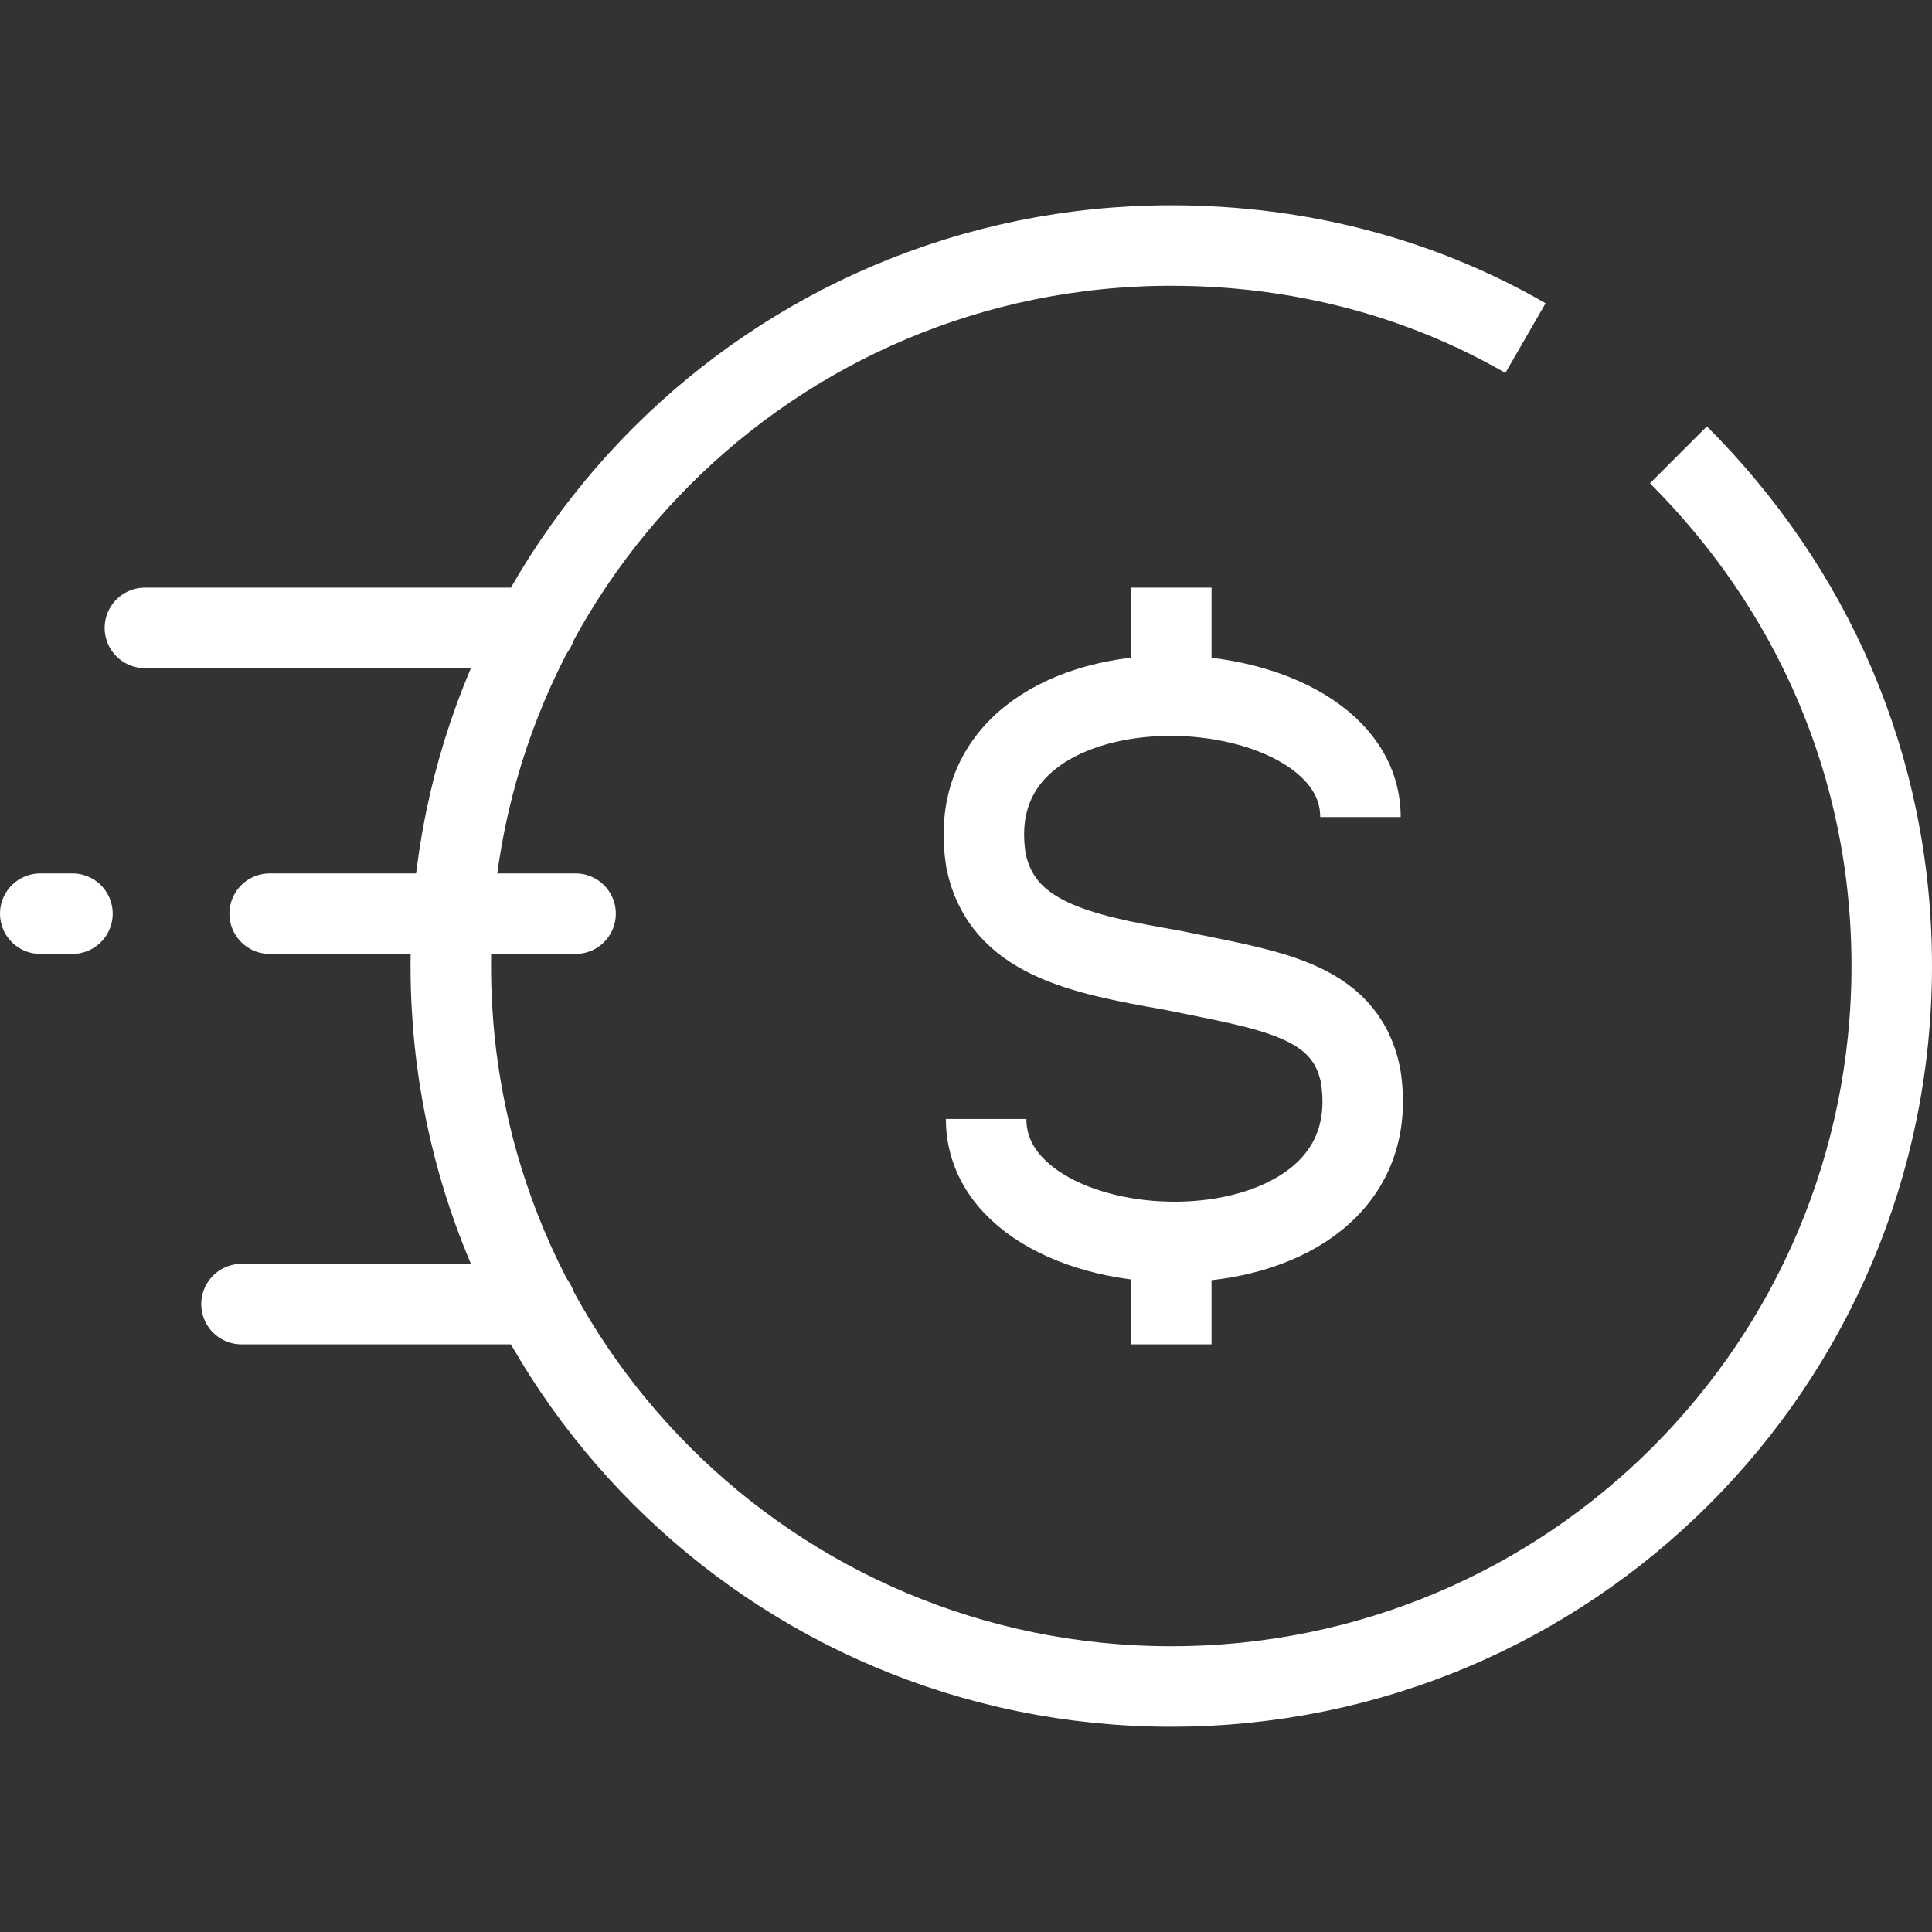<?xml version="1.0" encoding="utf-8"?>
<!-- Generator: Adobe Illustrator 27.3.1, SVG Export Plug-In . SVG Version: 6.00 Build 0)  -->
<svg version="1.1" id="fast-money" xmlns="http://www.w3.org/2000/svg" xmlns:xlink="http://www.w3.org/1999/xlink" x="0px" y="0px"
	 viewBox="0 0 48 48" style="enable-background:new 0 0 48 48;" xml:space="preserve">
<rect x="0" y="0" width="48" height="48" fill="#333333" stroke="none"/>
<style type="text/css">
	.st0{fill:none;stroke:#FFFFFF;stroke-width:2;stroke-miterlimit:10;}
	.st1{fill:none;stroke:#FFFFFF;stroke-width:2;stroke-linecap:round;stroke-miterlimit:10;}
</style>
<path class="st0" d="M41.7,11.3C45,14.6,47,19,47,24c0,9.9-8,17.9-17.9,17.9s-17.9-8-17.9-17.9s8-17.9,17.9-17.9
	c3.2,0,6.2,0.8,8.8,2.3"/>
<path class="st1" d="M13.3,15.6H3.6"/>
<path class="st1" d="M13.3,32.4H6"/>
<path class="st1" d="M14.3,22.7H6.7"/>
<path class="st1" d="M1.8,22.7H1"/>
<path class="st0" d="M33.8,20.3c0-4-10.2-4.4-9.3,1.1c0.4,1.9,2.3,2.3,4.6,2.7c2.4,0.5,4.3,0.7,4.7,2.6c0.9,5.5-9.3,5.2-9.3,1.1"/>
<line class="st0" x1="29.1" y1="14.6" x2="29.1" y2="17.2"/>
<line class="st0" x1="29.1" y1="30.8" x2="29.1" y2="33.4"/>
</svg>

